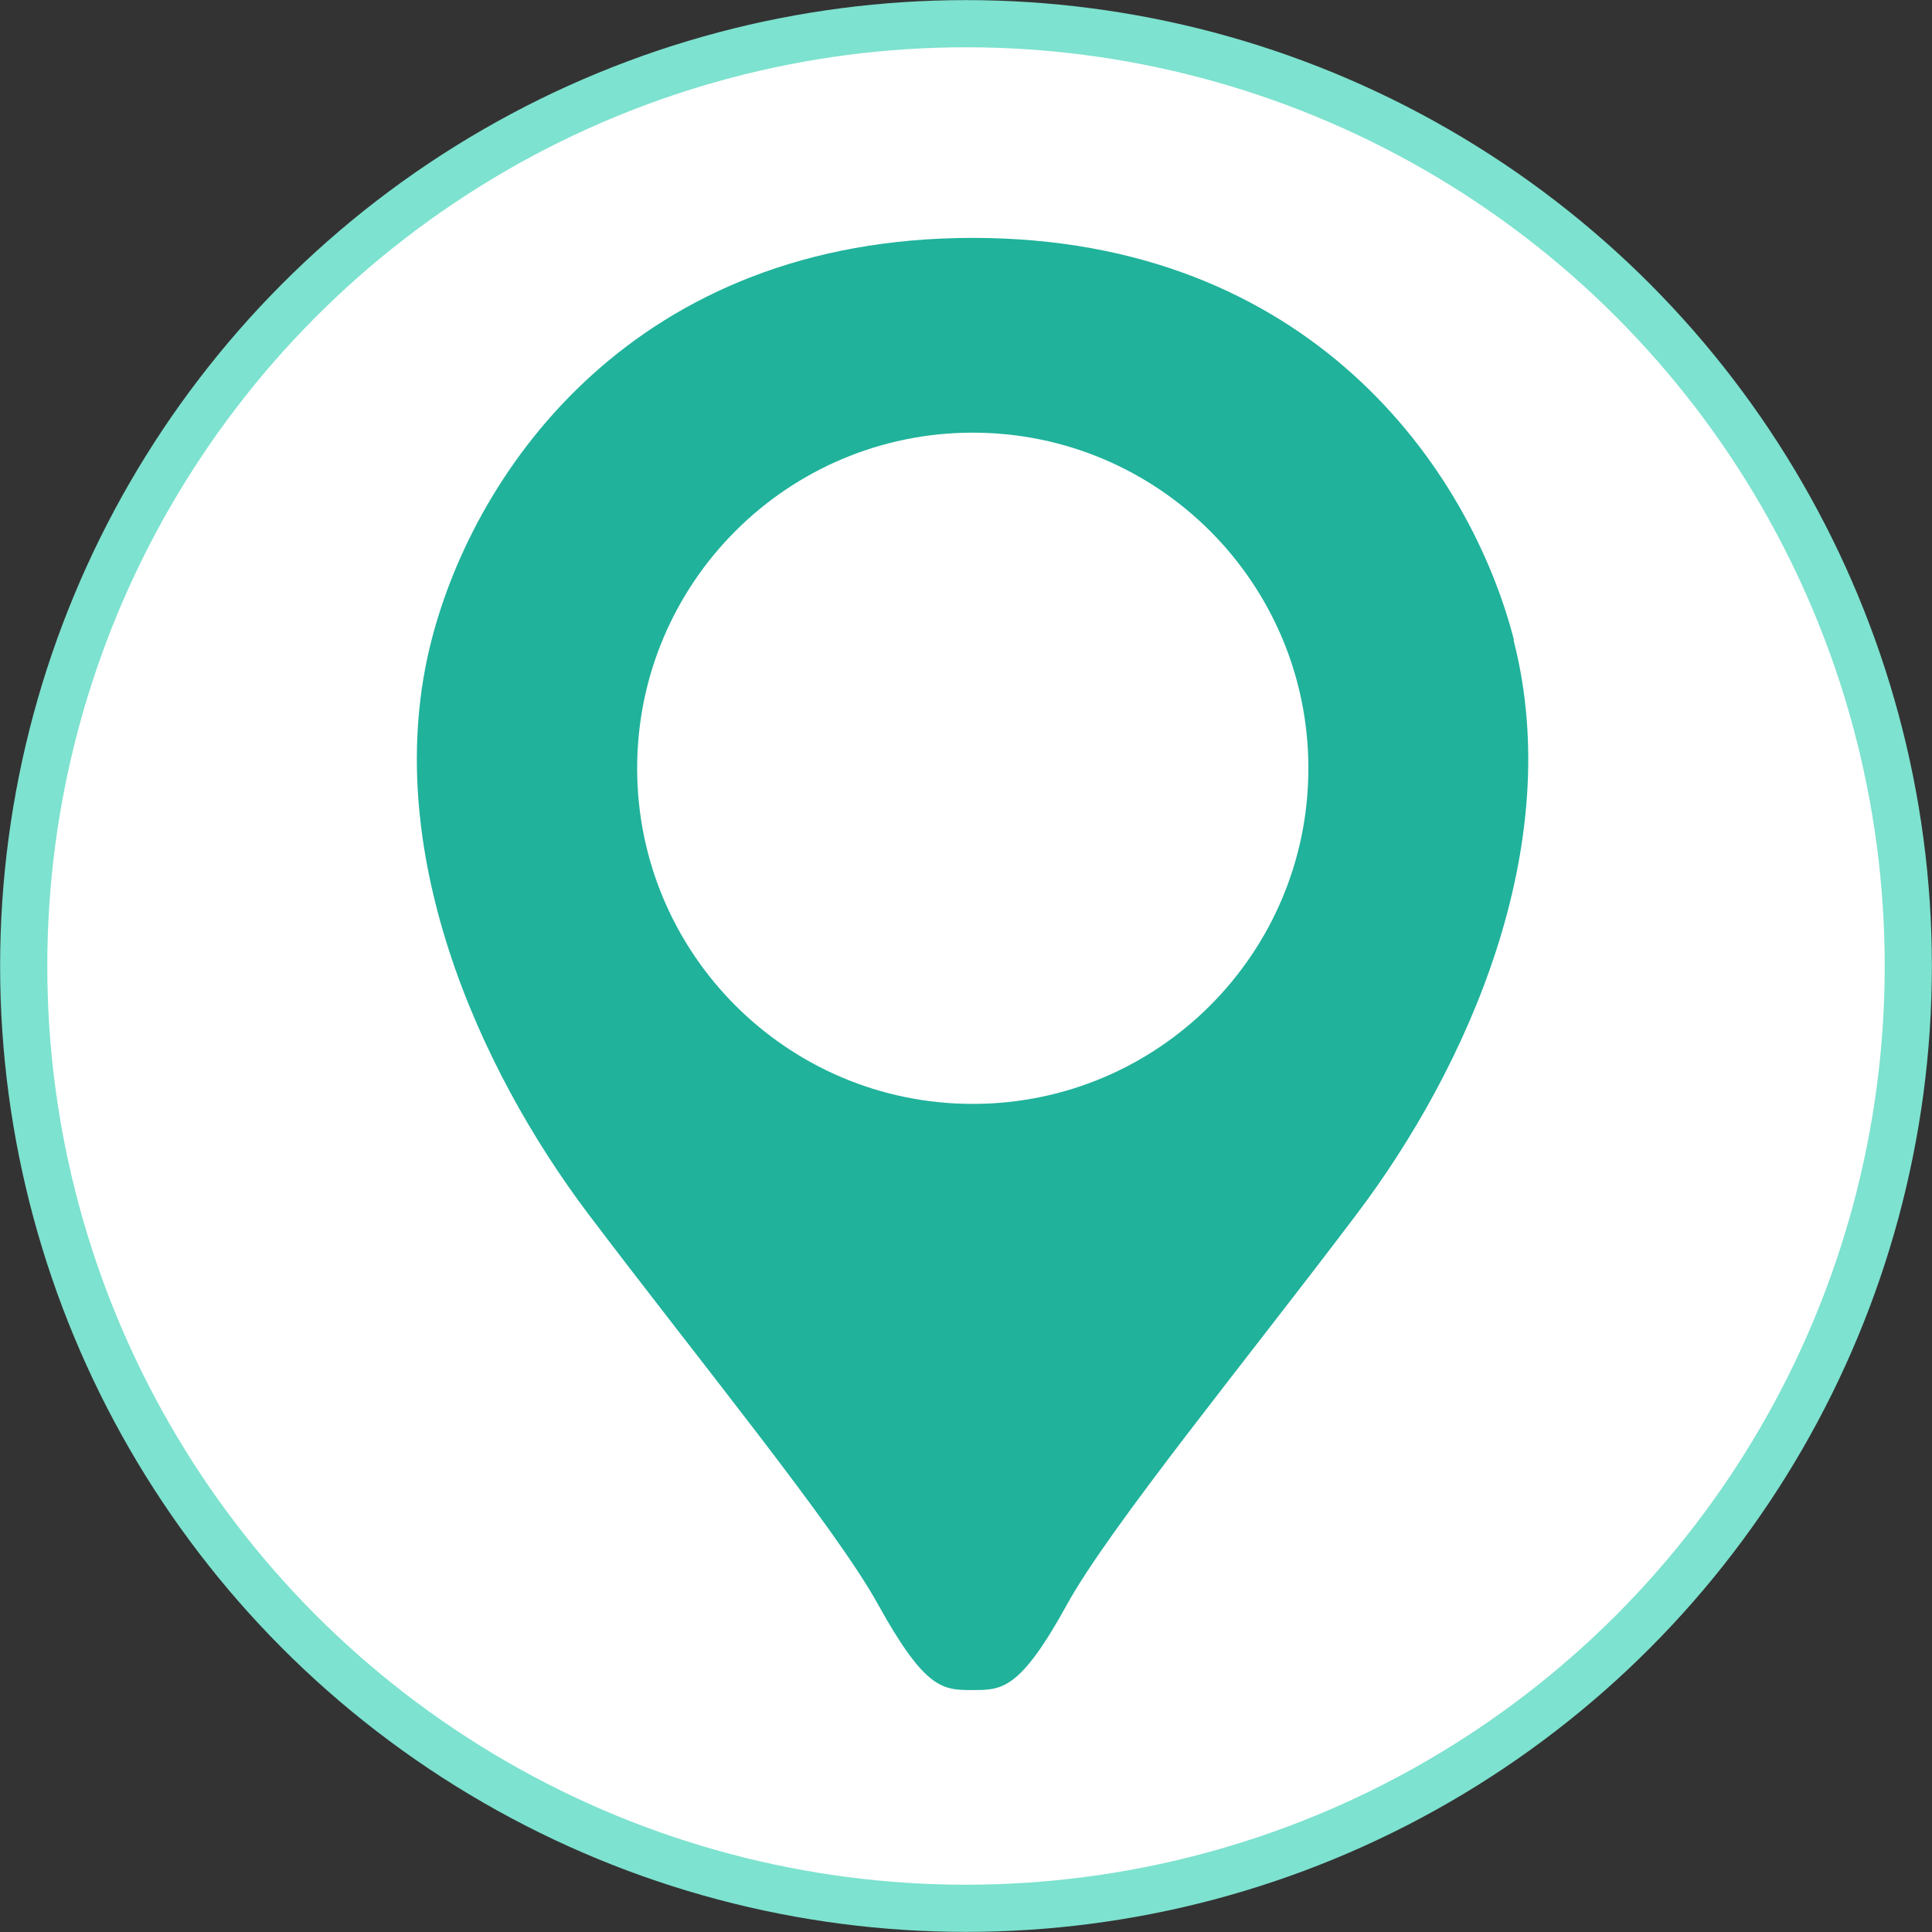 <?xml version="1.0" encoding="UTF-8"?><svg id="_イヤー_2" xmlns="http://www.w3.org/2000/svg" viewBox="0 0 85.6 85.6"><rect x="0" y="0" width="85.6" height="85.6" fill="#333333" stroke="none"/><defs><style>.cls-1{fill:#20b29b;}.cls-2{fill:#fff;stroke:#7de2cf;stroke-miterlimit:10;stroke-width:2.09px;}</style></defs><g id="_1"><g><circle class="cls-2" cx="42.8" cy="42.8" r="41.75"/><path class="cls-1" d="M67.08,28.36c-1.95-7.59-9.04-17.82-23.98-17.82s-22.03,10.23-23.98,17.82c-2.36,9.17,2.1,19,6.94,25.42,4.85,6.42,10.94,13.86,12.84,17.3,2.1,3.8,2.88,3.8,4.19,3.8s2.1,0,4.19-3.8c1.9-3.44,7.99-10.87,12.84-17.3,4.85-6.42,9.3-16.25,6.94-25.42Zm-23.98,20.55c-8.21,0-14.87-6.66-14.87-14.87s6.66-14.87,14.87-14.87,14.87,6.66,14.87,14.87-6.66,14.87-14.87,14.87Z"/></g></g></svg>
